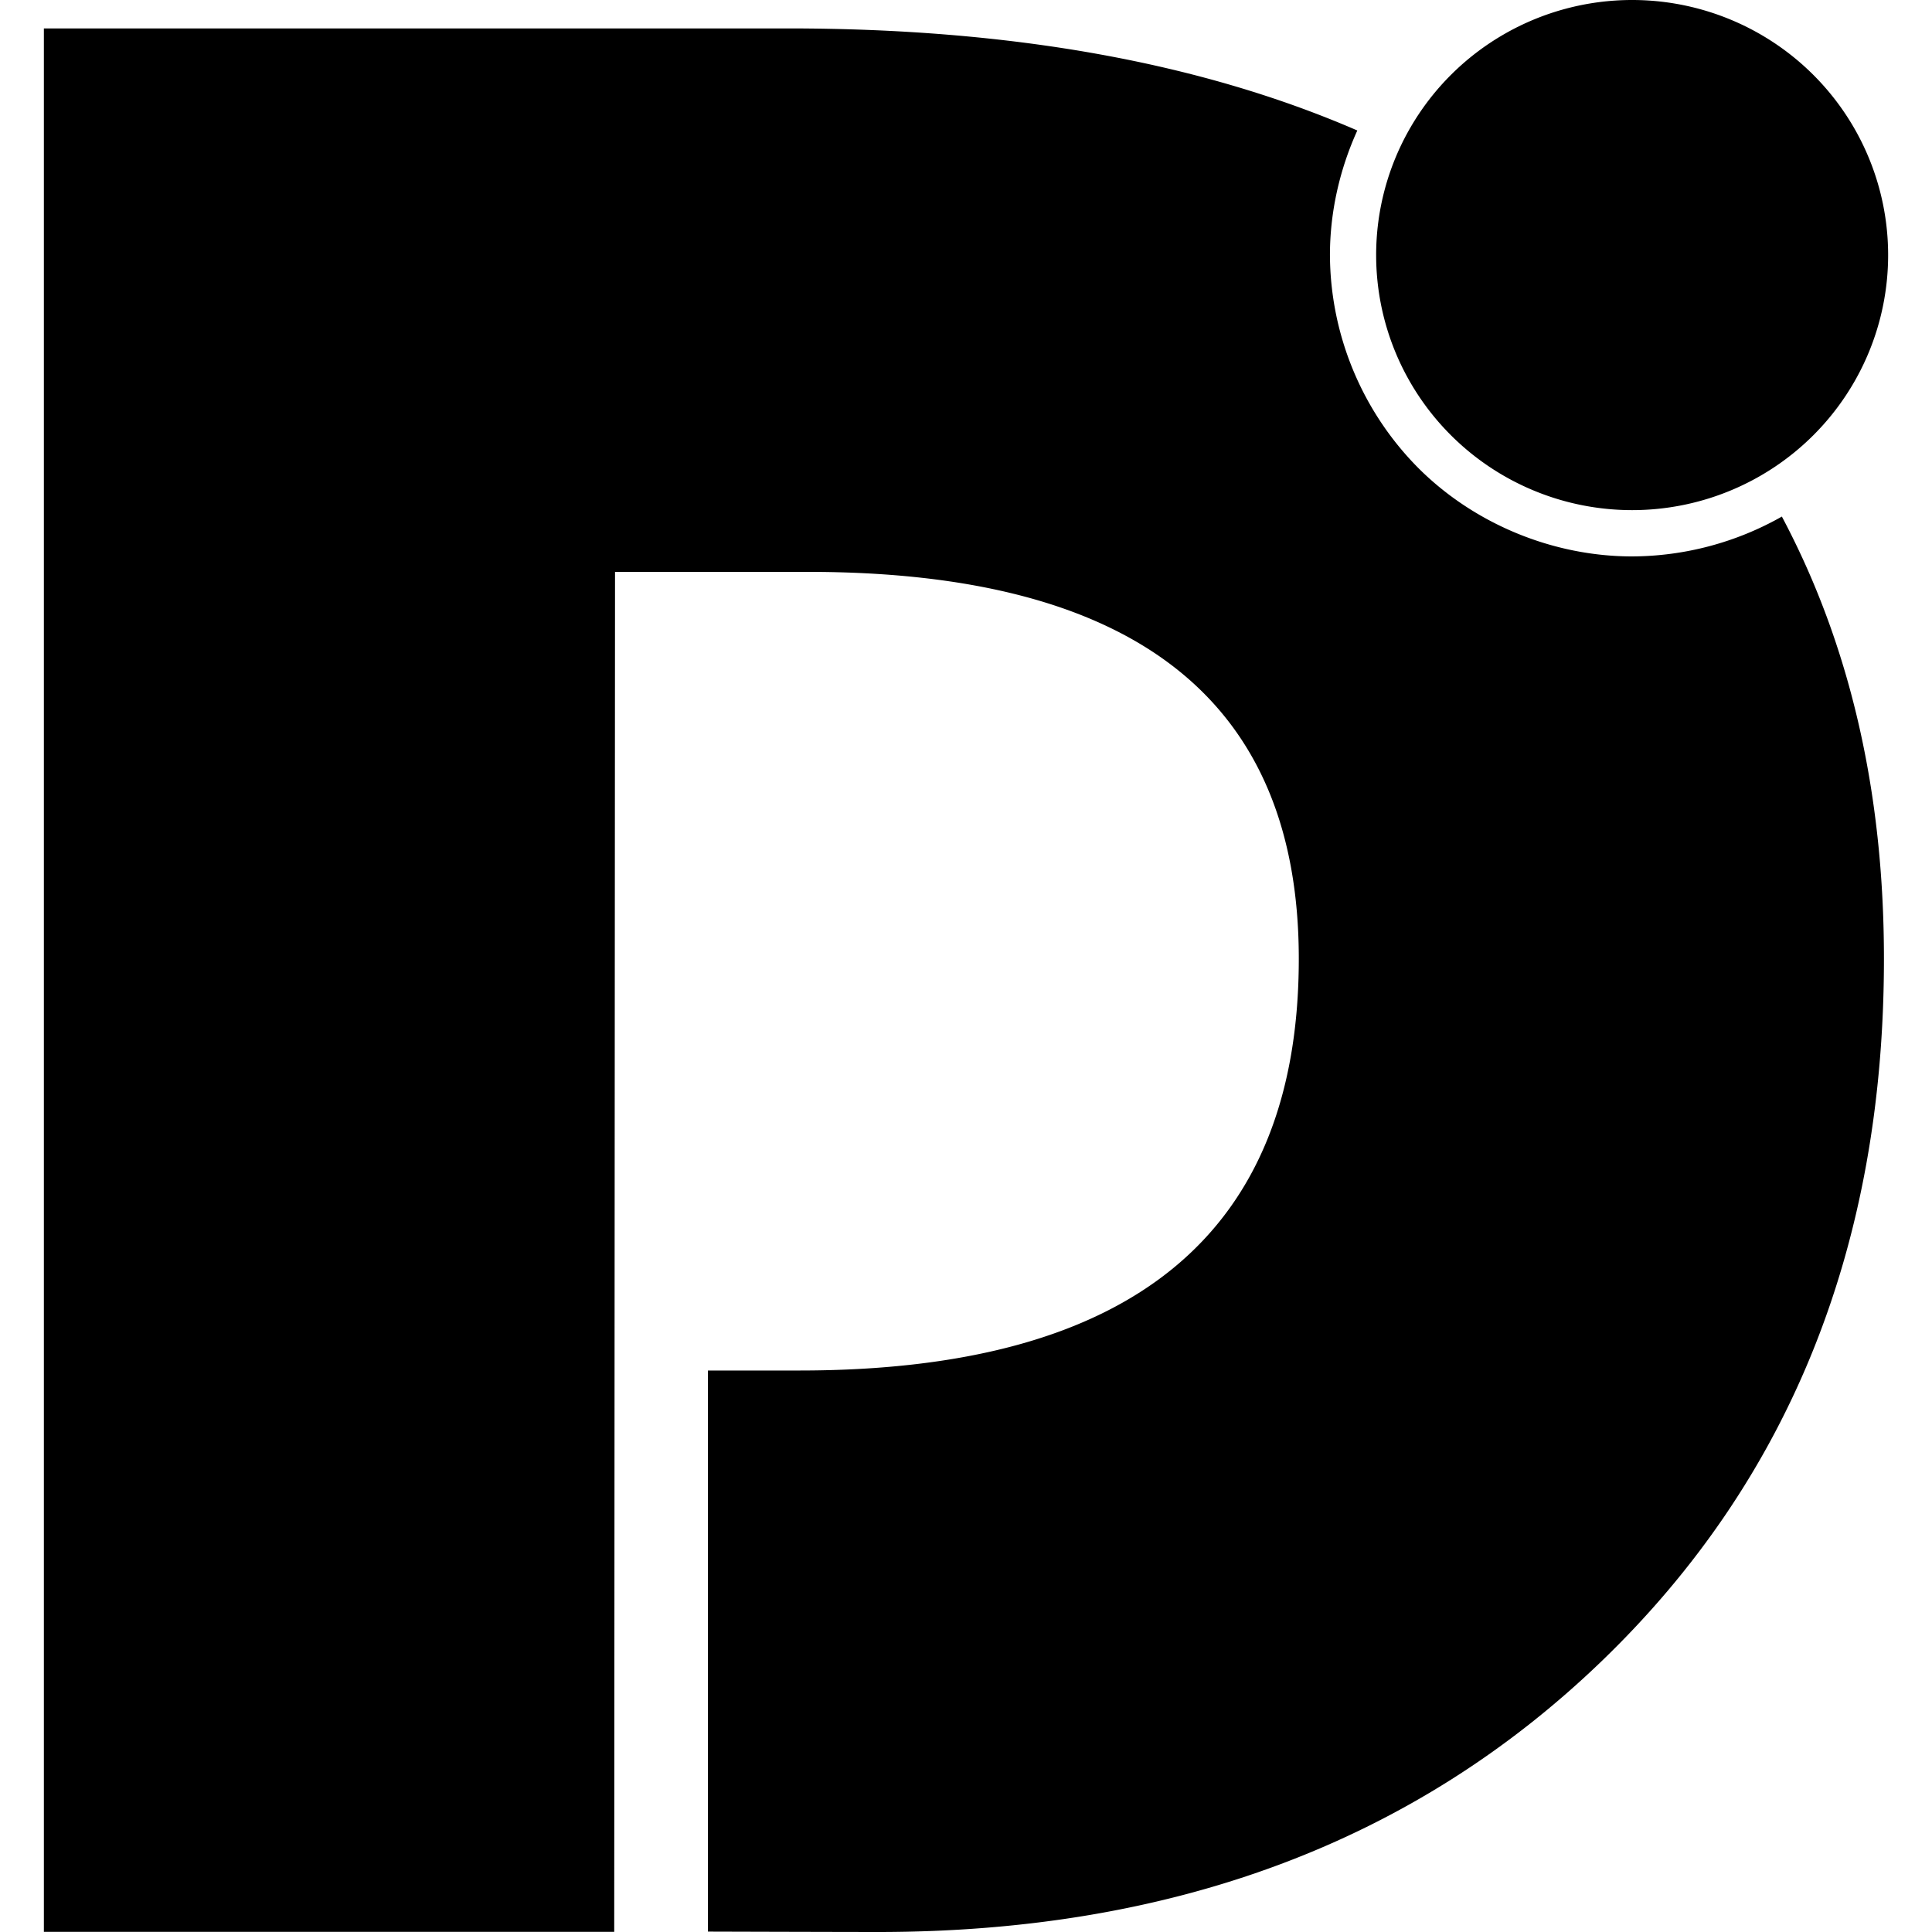 <svg xmlns="http://www.w3.org/2000/svg" width="1em" height="1em" viewBox="0 0 24 24"><path fill="currentColor" d="M20.275 0a3.18 3.168 0 0 0-3.18 3.169a3.18 3.168 0 0 0 3.18 3.168a3.18 3.168 0 0 0 3.18-3.168A3.18 3.168 0 0 0 20.275 0M.545.353v23.645H7.63l.01-16.894h2.395q6.099 0 6.099 4.806q0 5.115-6.204 5.115H8.794v6.97s1.683.005 2.114.005q5.505 0 9-3.376t3.495-8.714q0-3.108-1.268-5.493a3.8 3.8 0 0 1-1.86.495c-.982 0-1.96-.403-2.654-1.096a3.78 3.78 0 0 1-1.1-2.647c0-.533.12-1.063.34-1.548Q13.94.353 9.79.353Z"/></svg>